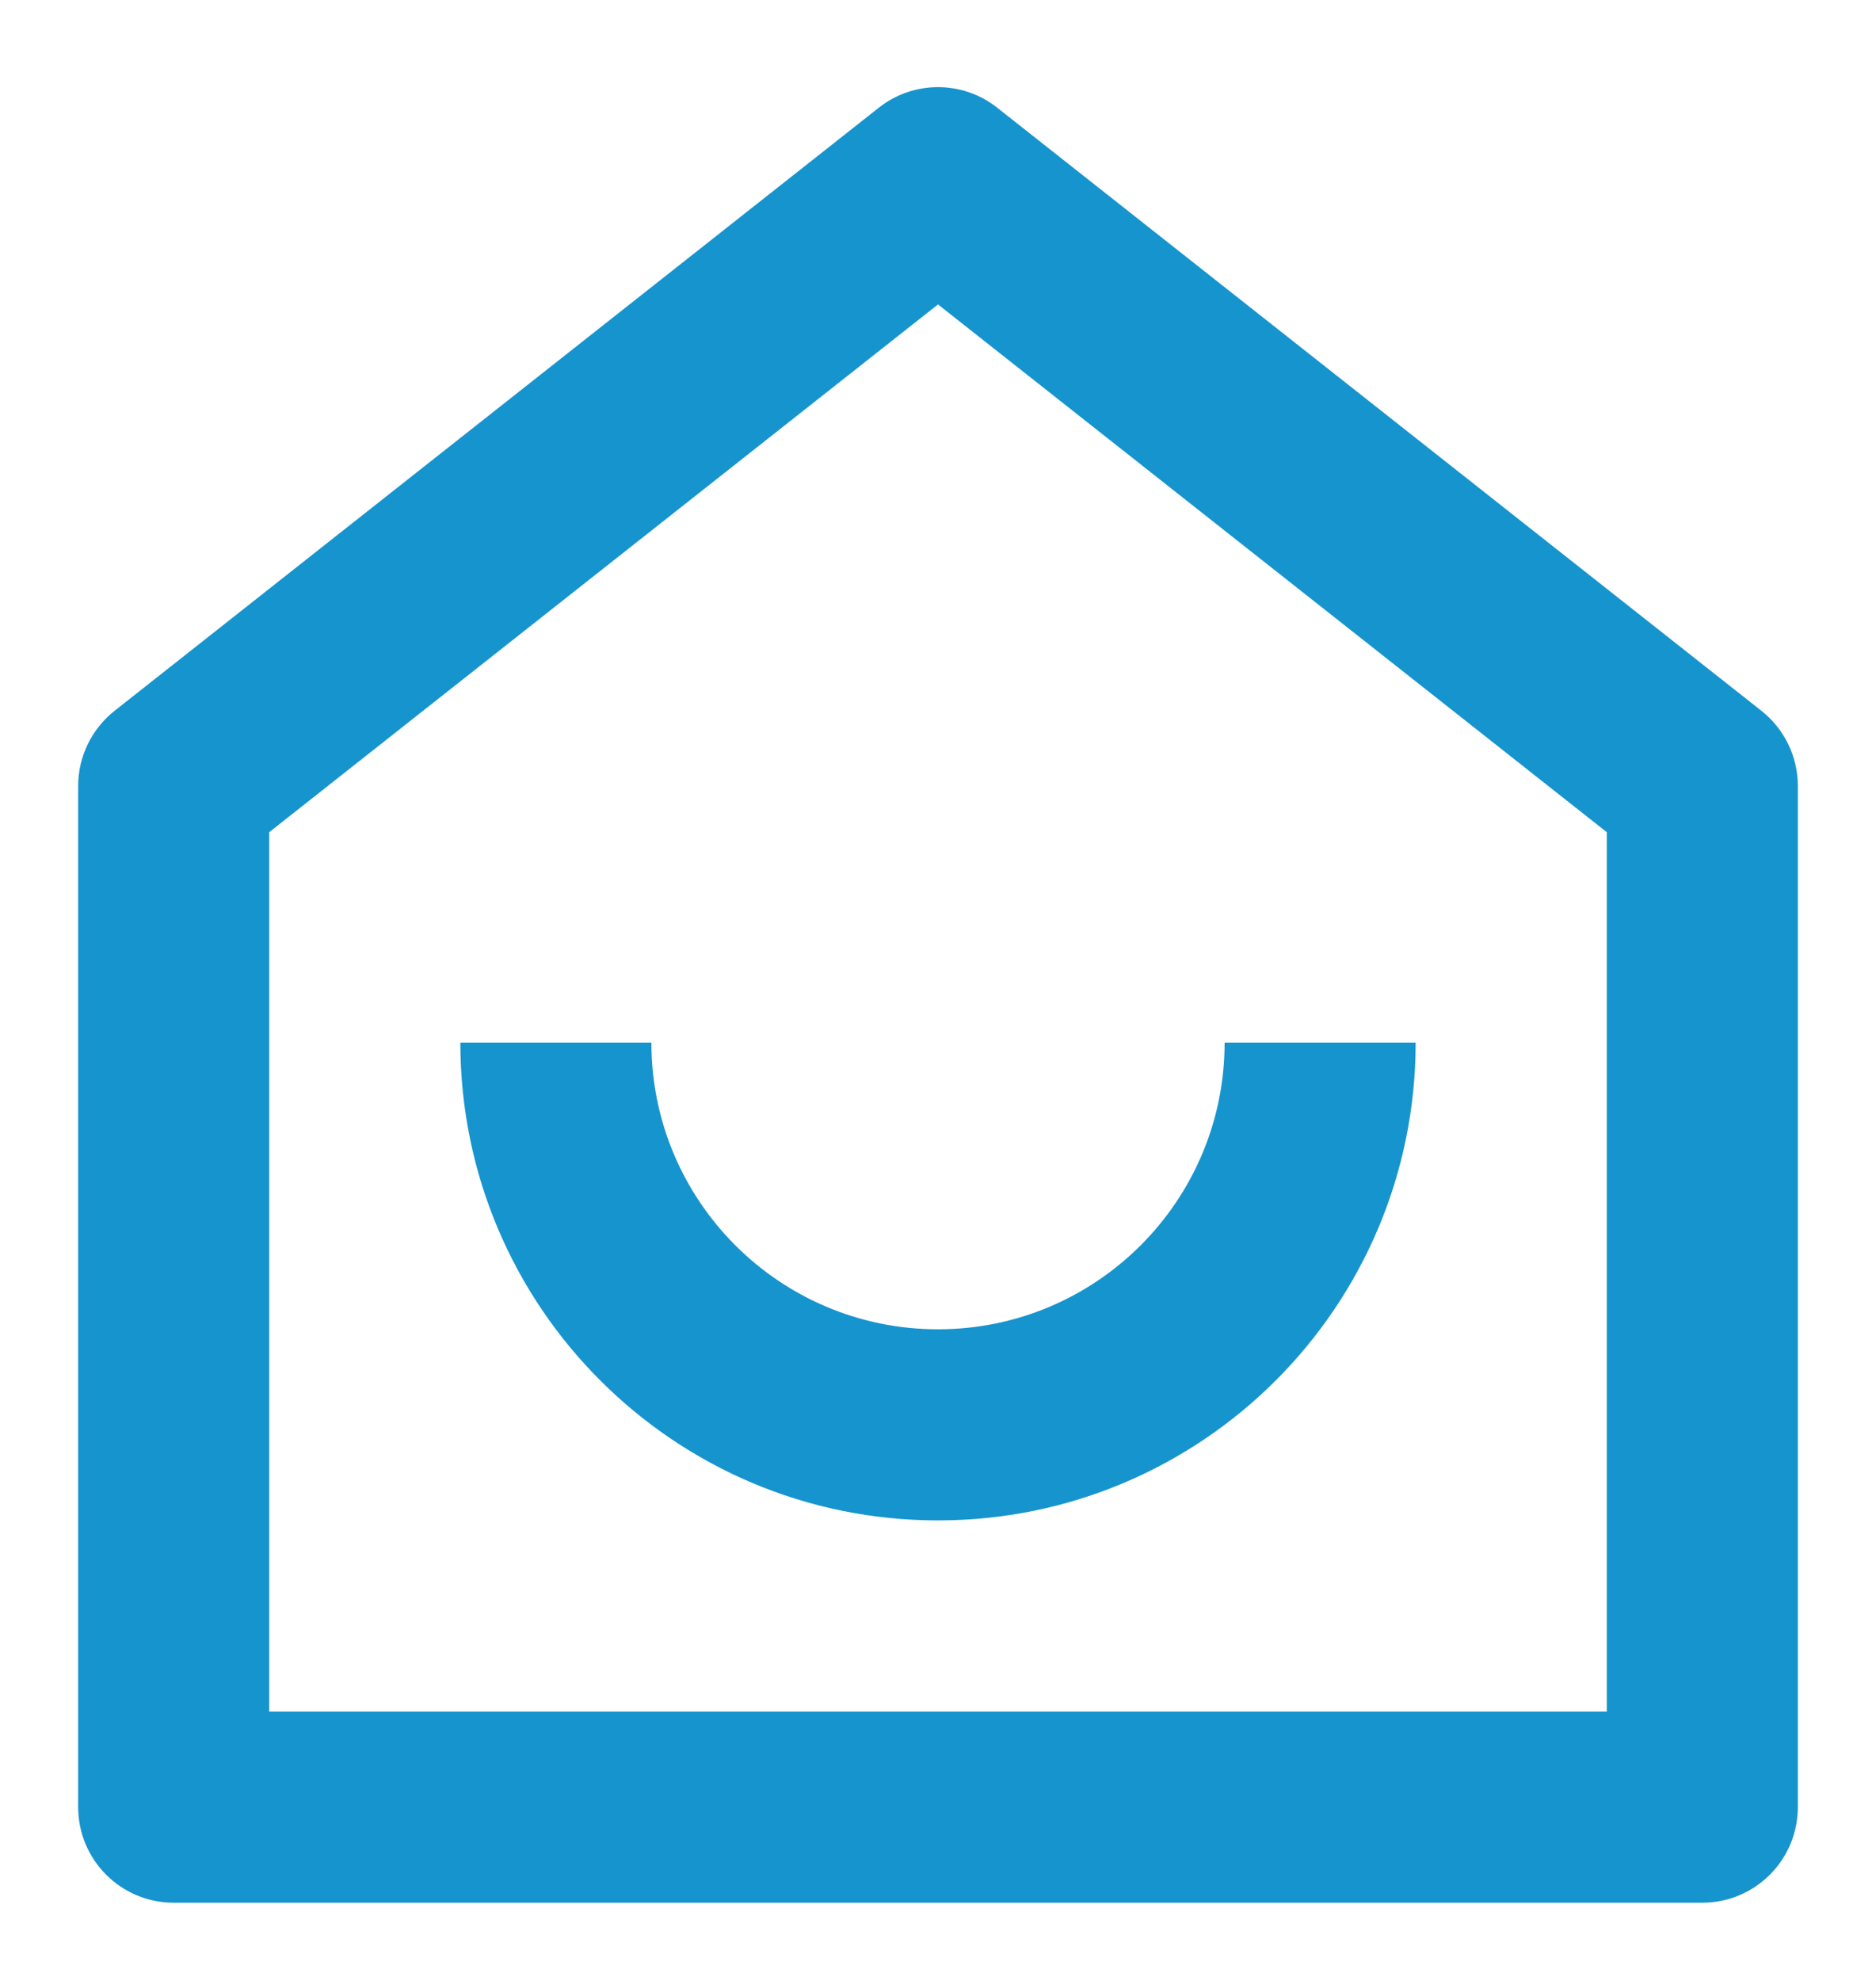 <svg width="18" height="19" viewBox="0 0 18 19" fill="none" xmlns="http://www.w3.org/2000/svg">
<path d="M15.417 16.416V7.982L9 2.92L2.583 7.982V16.416H15.417ZM17.25 17.333C17.25 17.839 16.84 18.25 16.333 18.25H1.667C1.16 18.25 0.75 17.839 0.75 17.333V7.538C0.75 7.257 0.879 6.992 1.099 6.818L8.432 1.033C8.765 0.77 9.235 0.77 9.568 1.033L16.901 6.818C17.121 6.992 17.25 7.257 17.25 7.538V17.333ZM4.417 10H6.25C6.25 11.519 7.481 12.75 9 12.75C10.519 12.75 11.75 11.519 11.75 10H13.583C13.583 12.531 11.531 14.583 9 14.583C6.469 14.583 4.417 12.531 4.417 10Z" fill="#1694CE"/>
</svg>

